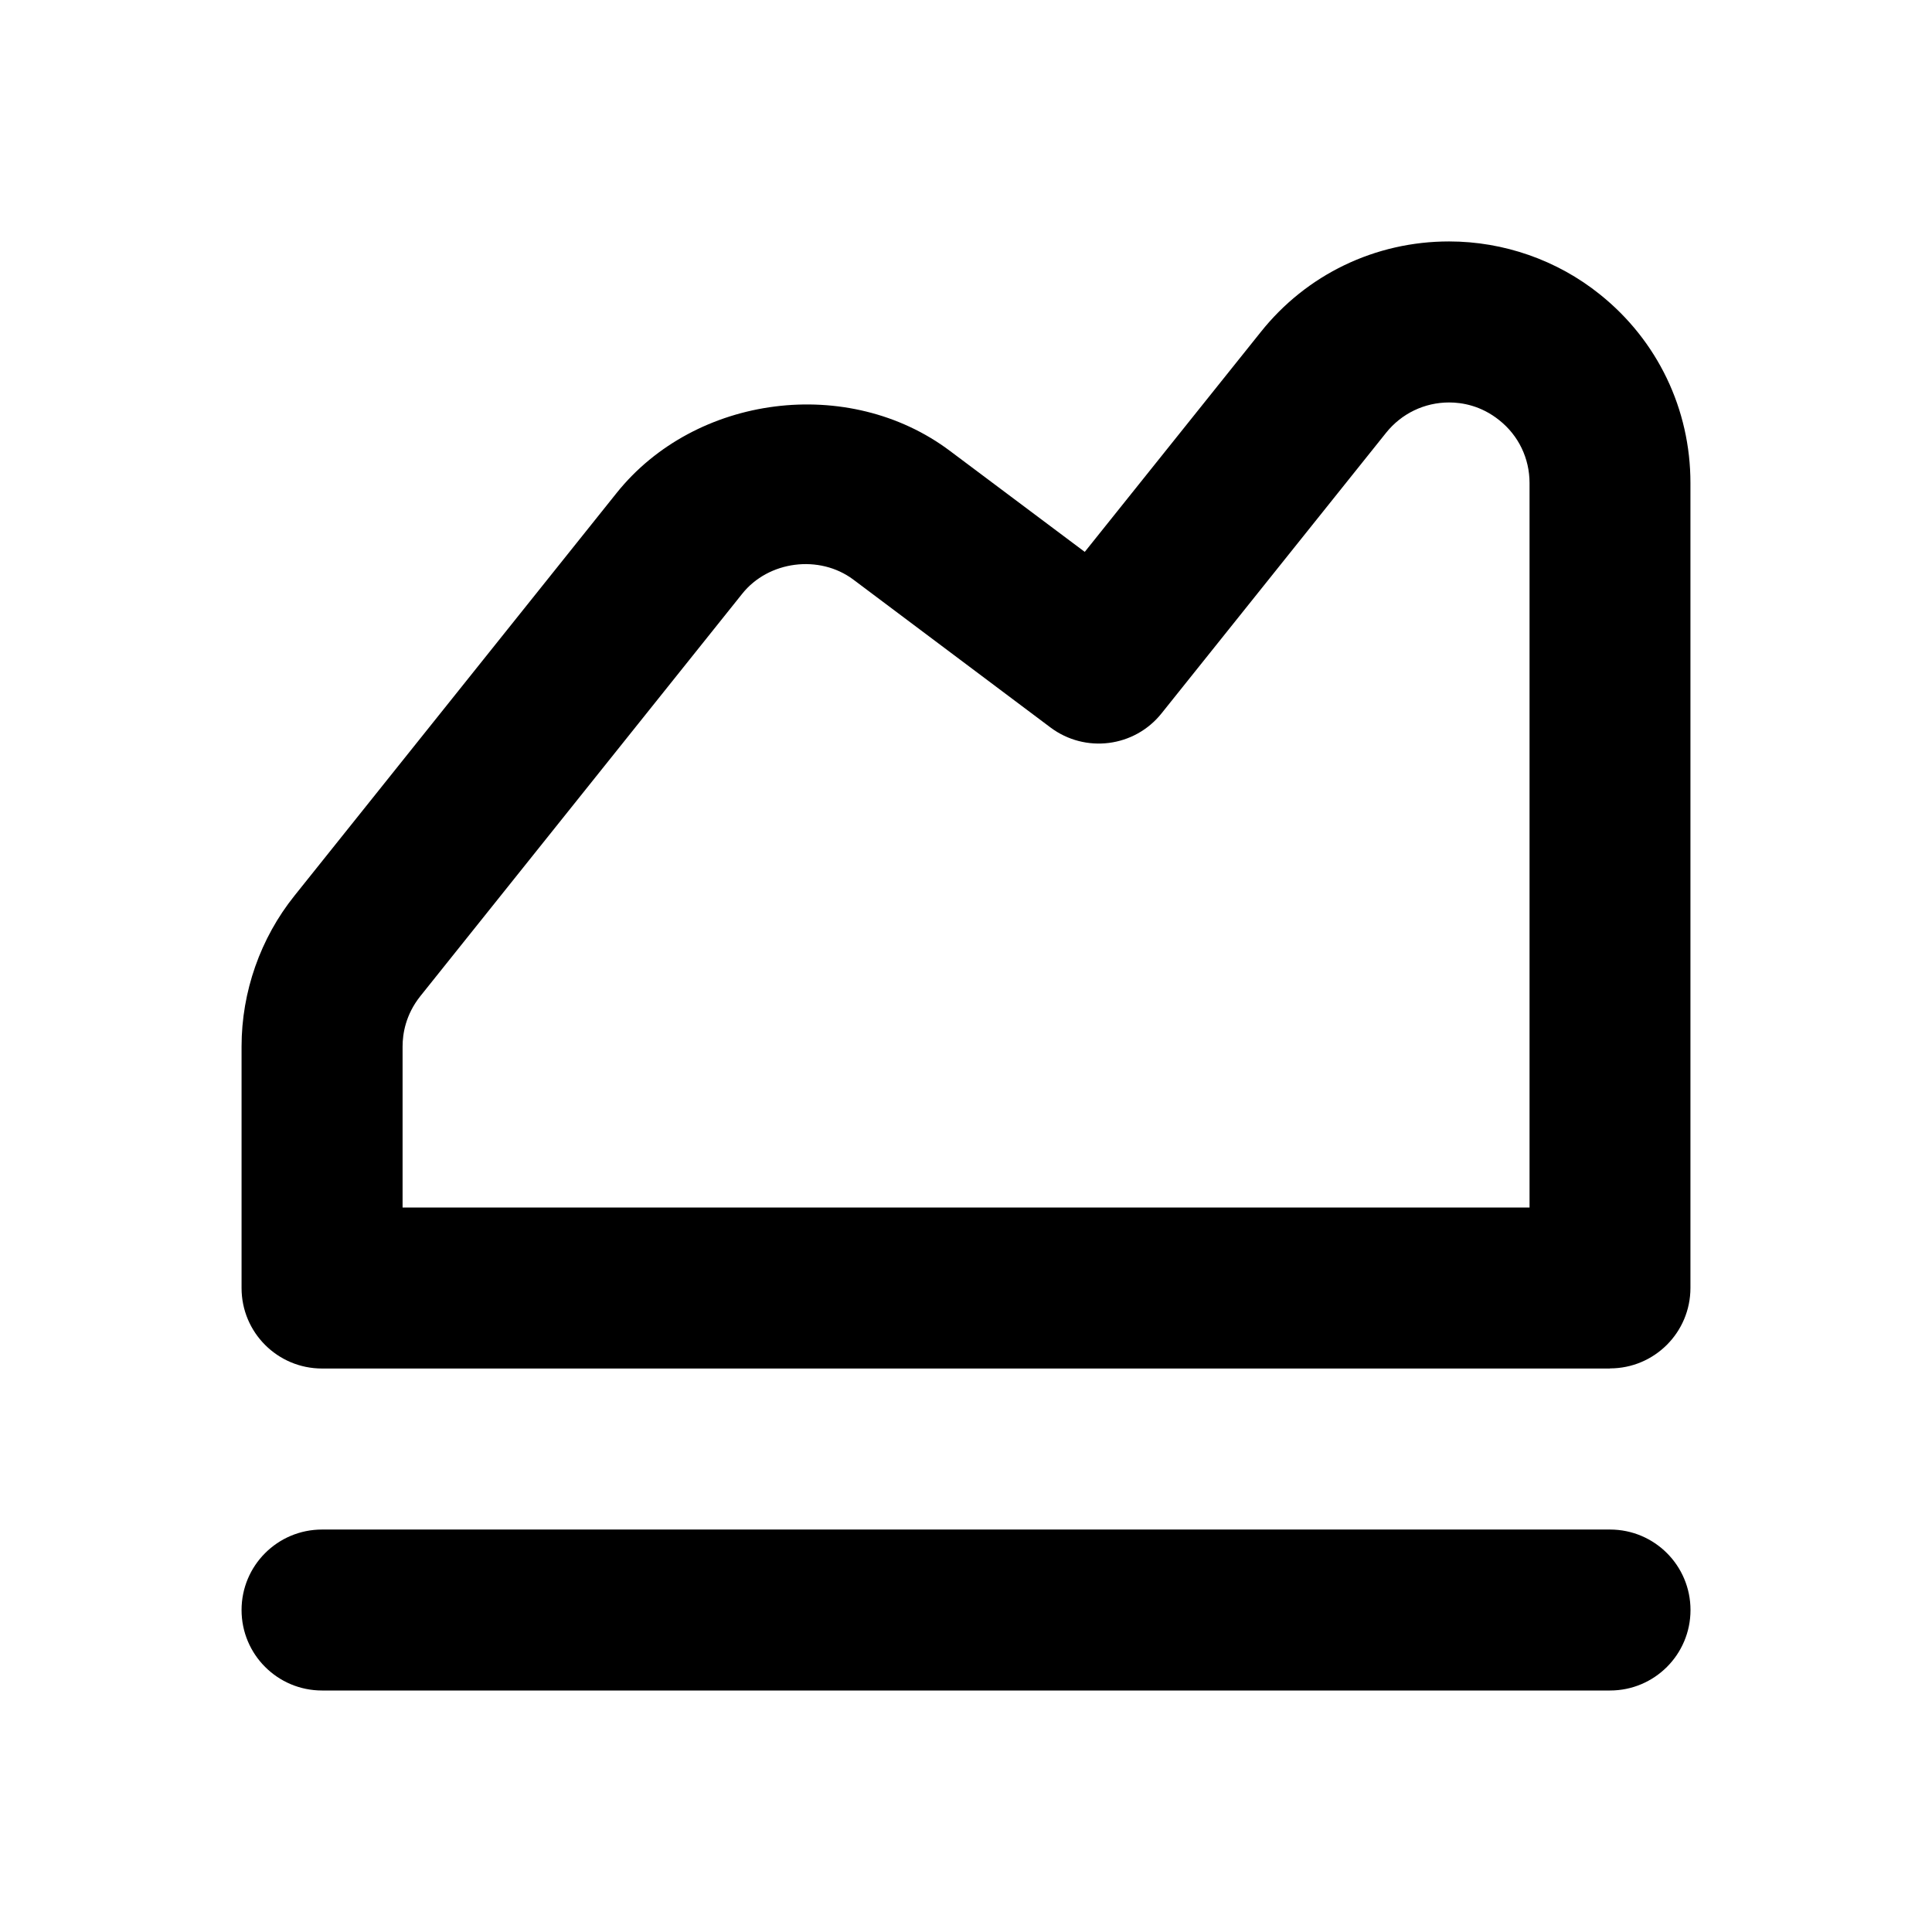 <?xml version="1.0" encoding="utf-8"?>
<!DOCTYPE svg PUBLIC "-//W3C//DTD SVG 1.1//EN" "http://www.w3.org/Graphics/SVG/1.1/DTD/svg11.dtd">
<svg version="1.1" xmlns="http://www.w3.org/2000/svg" xmlns:xlink="http://www.w3.org/1999/xlink" width="32" height="32" viewBox="0 0 32 32">

	<path d="M26.667 22.667h-21.333c-0.736 0-1.333-0.596-1.333-1.333v-4c0-0.907 0.312-1.795 0.877-2.499l5.333-6.667c1.307-1.635 3.847-1.959 5.524-0.699l2.232 1.672 2.913-3.639c0.76-0.956 1.899-1.503 3.121-1.503 0.905 0 1.791 0.309 2.497 0.876 0.955 0.763 1.501 1.901 1.501 3.124v13.333c0 0.737-0.597 1.333-1.333 1.333zM6.667 20h18.667v-12c0-0.409-0.183-0.787-0.5-1.039-0.303-0.244-0.62-0.295-0.832-0.295-0.408 0-0.788 0.183-1.043 0.501l-3.719 4.647c-0.449 0.564-1.265 0.667-1.841 0.235l-3.265-2.449c-0.563-0.421-1.407-0.311-1.841 0.235l-5.333 6.667c-0.241 0.304-0.292 0.619-0.292 0.832v2.667z"></path>
	<path d="M26.667 28h-21.333c-0.736 0-1.333-0.596-1.333-1.333s0.597-1.333 1.333-1.333h21.333c0.736 0 1.333 0.596 1.333 1.333s-0.597 1.333-1.333 1.333z"></path>
</svg>
